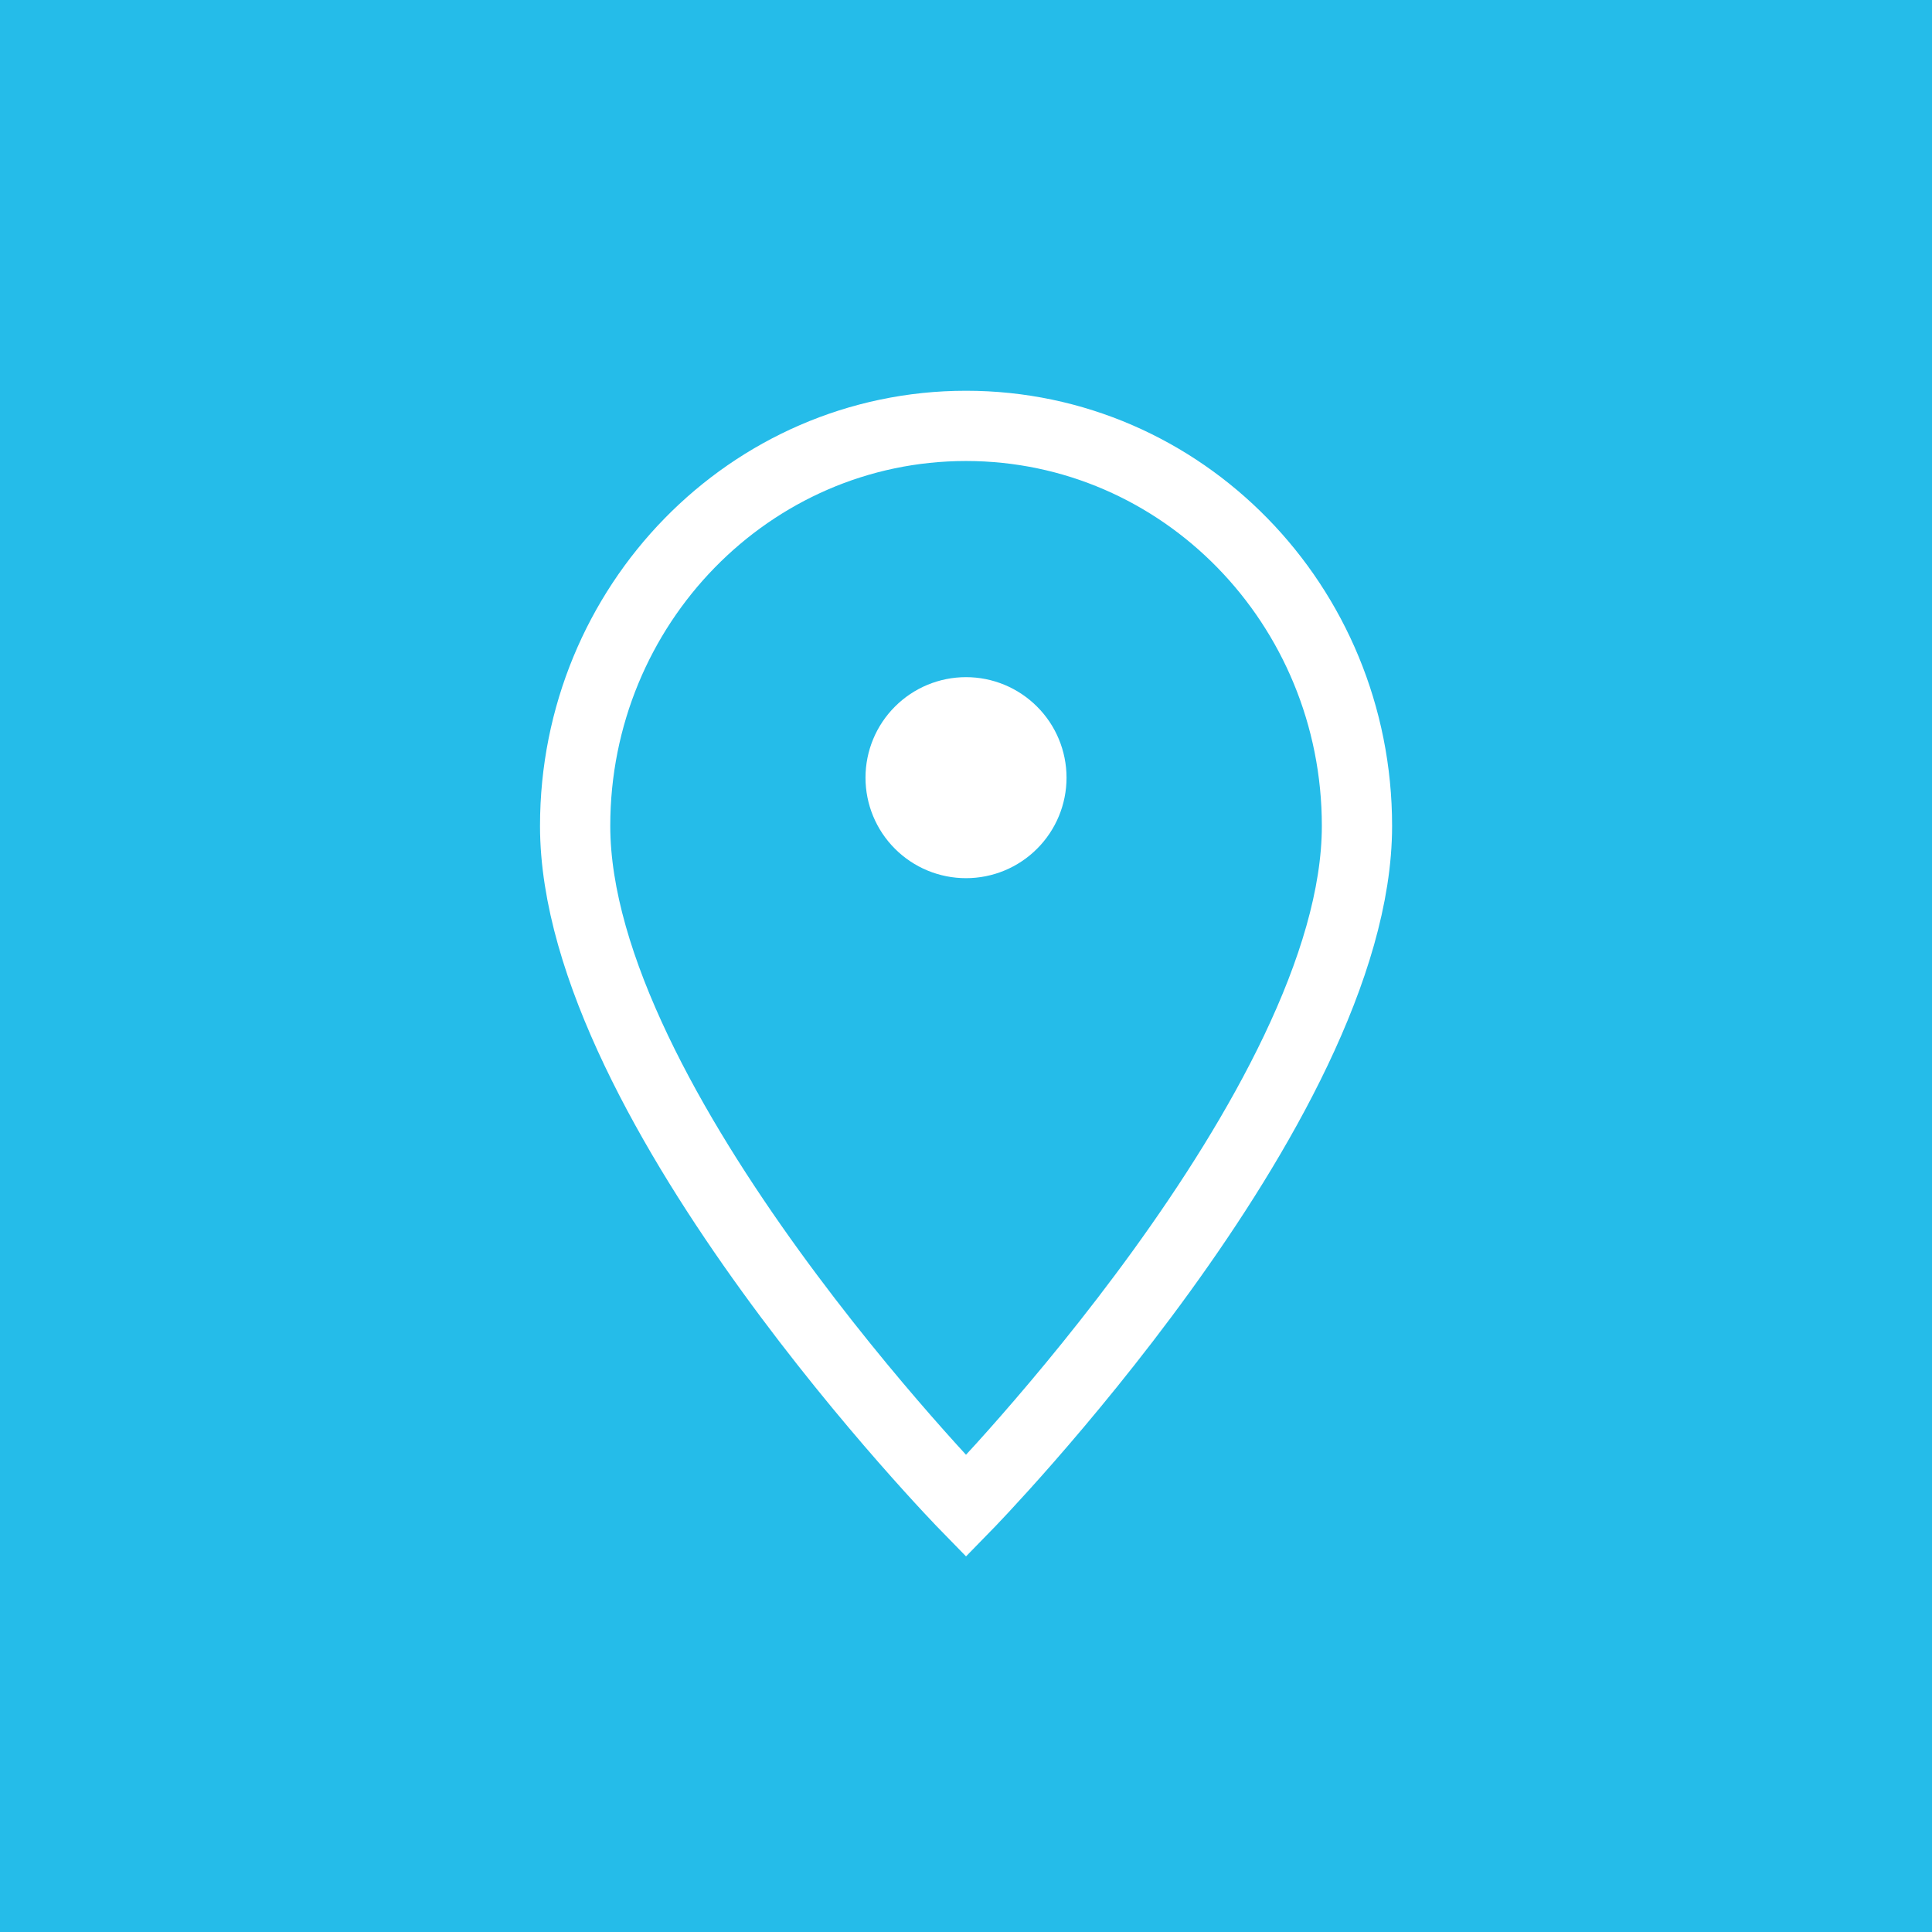 <svg width="55" height="55" viewBox="0 0 55 55" fill="none" xmlns="http://www.w3.org/2000/svg">
<rect x="0" y="0" width="55" height="55" fill="#333333" stroke="none"/>
<g clip-path="url(#clip0_32_2)">
<path d="M55 0H0V55H55V0Z" fill="#25BCE9"/>
<path d="M27.5 19.277C26.741 19.277 26.013 19.579 25.477 20.116C24.94 20.652 24.639 21.38 24.639 22.139C24.639 22.898 24.94 23.626 25.477 24.162C26.013 24.699 26.741 25 27.5 25C28.259 25 28.987 24.699 29.523 24.162C30.06 23.626 30.362 22.898 30.362 22.139C30.362 21.38 30.06 20.652 29.523 20.116C28.987 19.579 28.259 19.277 27.5 19.277Z" fill="white"/>
<path d="M38.63 23.512C38.63 17.22 33.648 12.124 27.501 12.124C21.355 12.124 16.373 17.223 16.373 23.512C16.373 31.488 27.501 42.876 27.501 42.876C27.501 42.876 38.63 31.488 38.63 23.512Z" stroke="white" stroke-width="2"/>
</g>
<defs>
<clipPath id="clip0_32_2">
<rect width="55" height="55" fill="white"/>
</clipPath>
</defs>
</svg>
